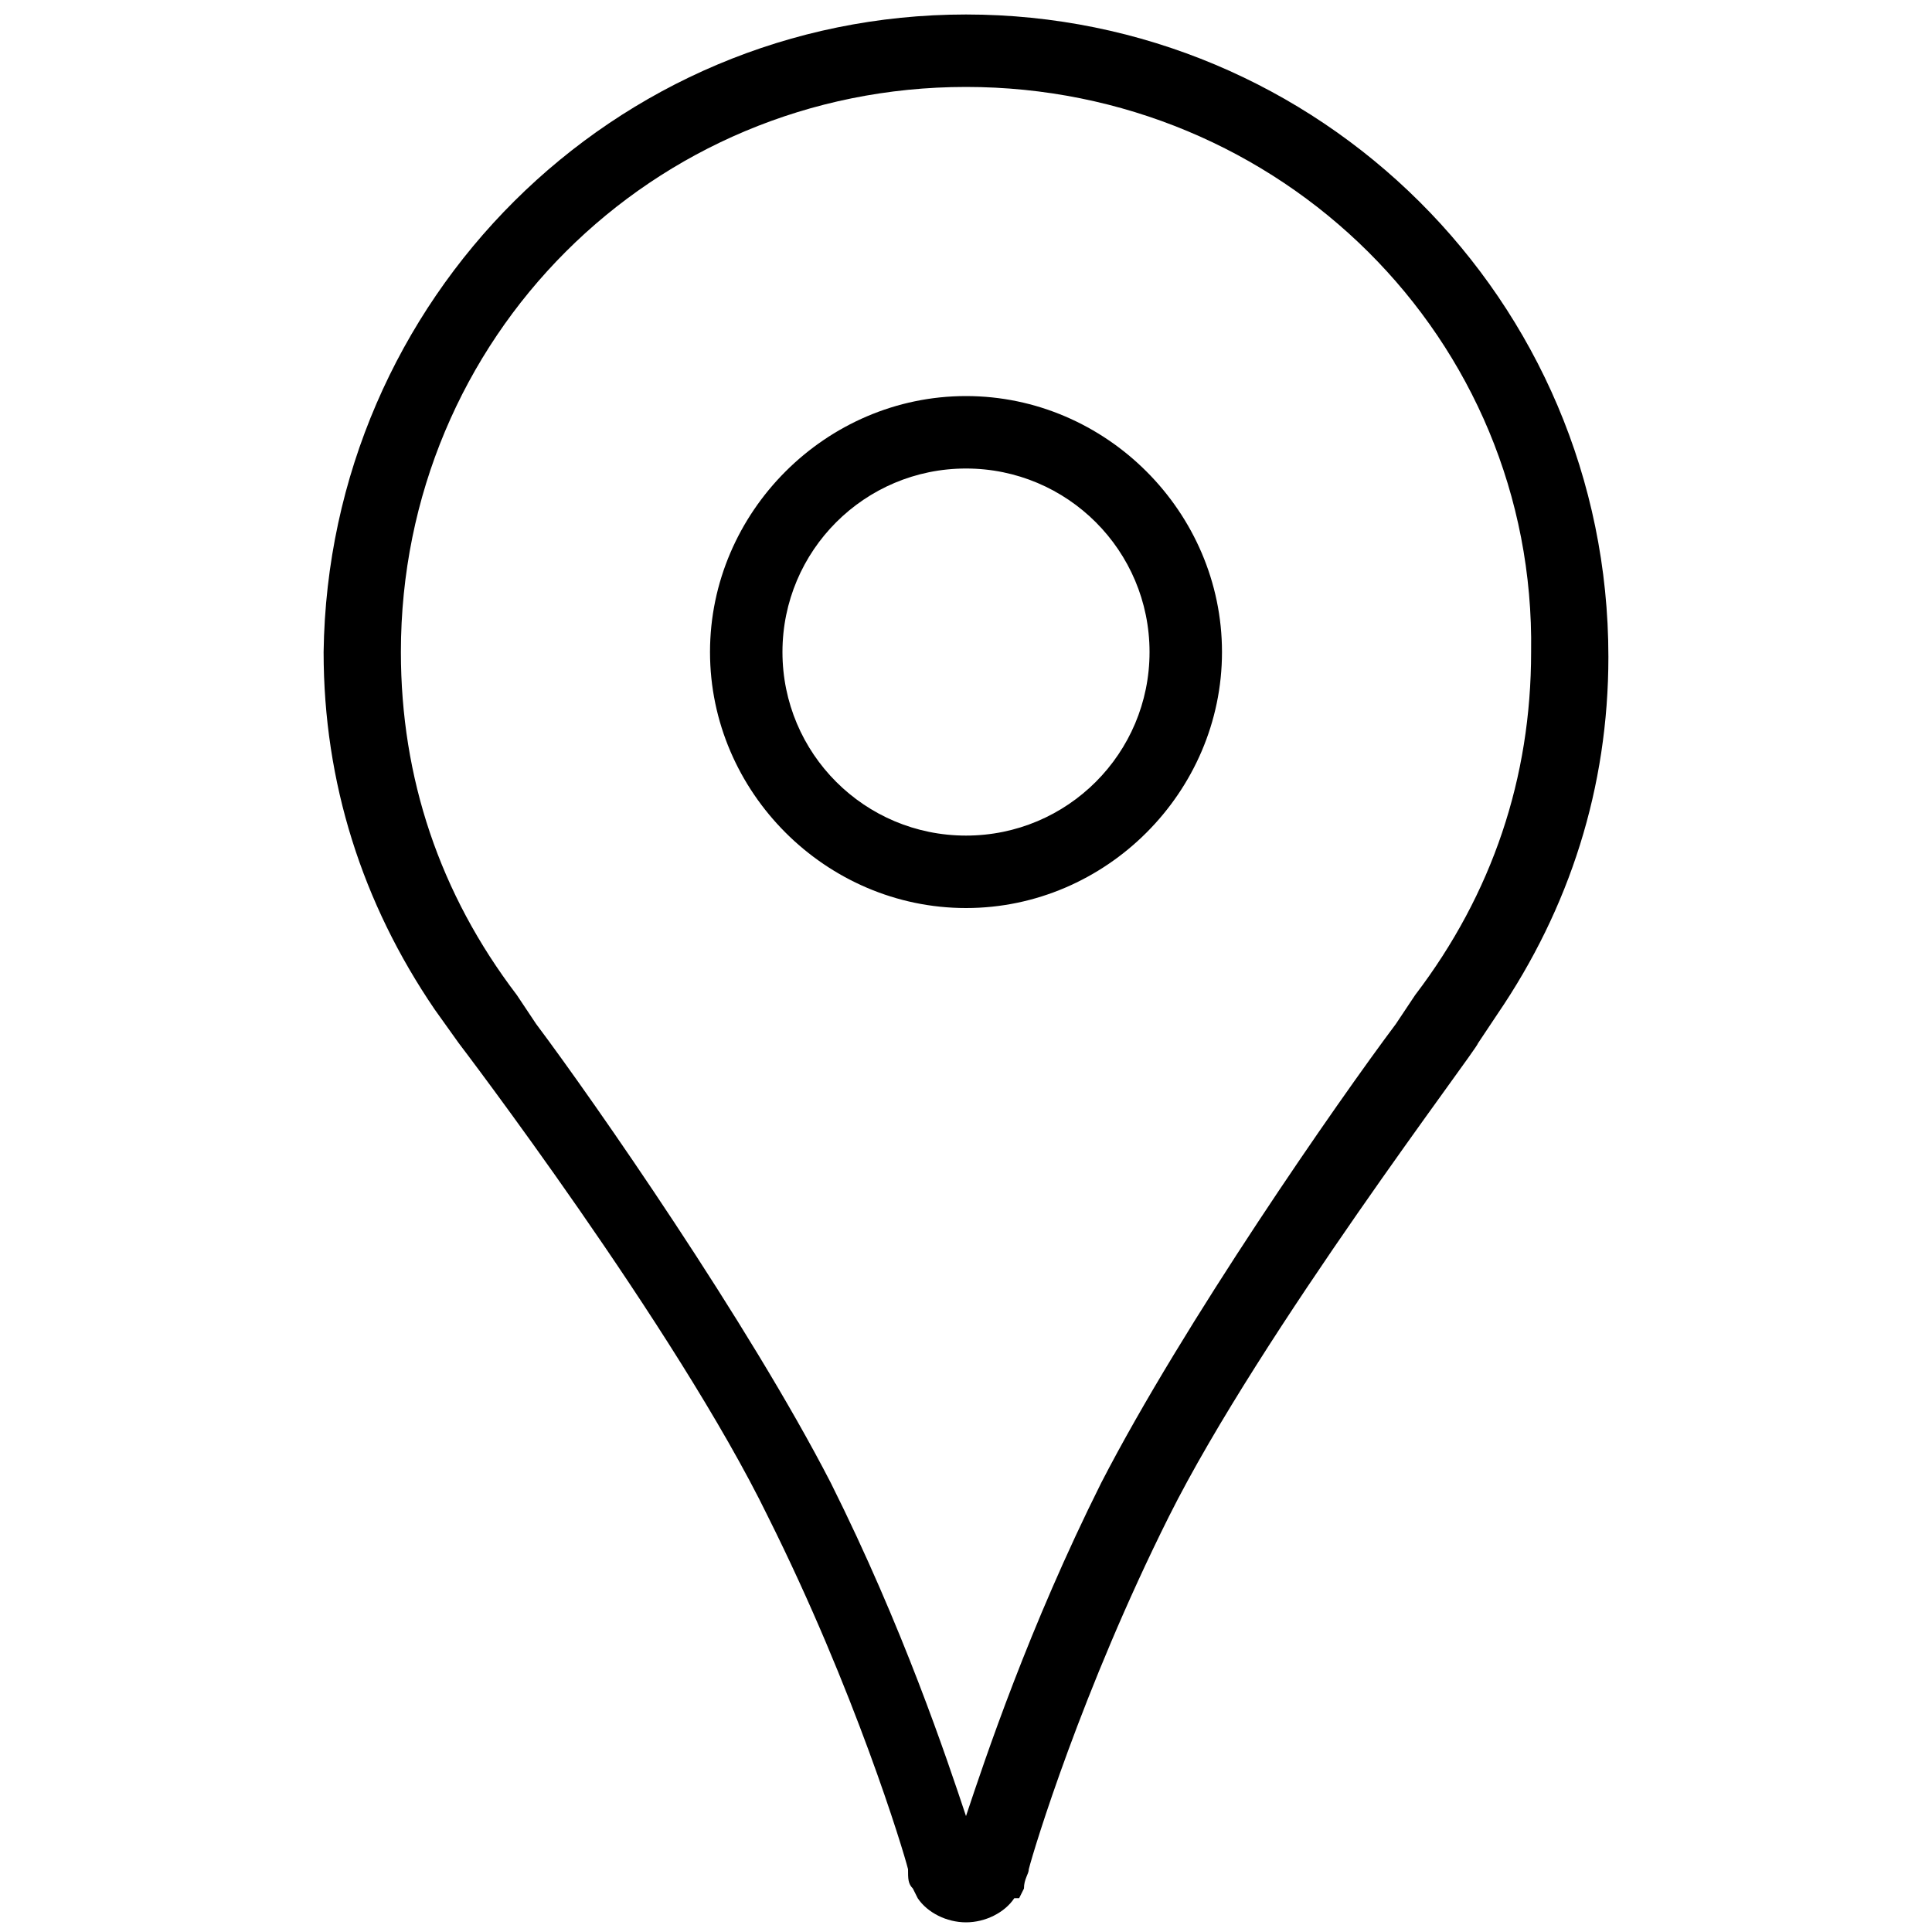 <?xml version="1.0" encoding="utf-8"?>
<!-- Generator: Adobe Illustrator 23.0.3, SVG Export Plug-In . SVG Version: 6.00 Build 0)  -->
<svg version="1.1" id="레이어_1" xmlns="http://www.w3.org/2000/svg" xmlns:xlink="http://www.w3.org/1999/xlink" x="0px"
	 y="0px" viewBox="0 0 40 40" style="enable-background:new 0 0 40 40;" xml:space="preserve">
<path d="M20,39.8c-0.4,0-0.8-0.2-1-0.5H19l-0.1-0.2c-0.1-0.1-0.1-0.2-0.1-0.4c-0.1-0.4-1.1-3.7-2.9-7.3c-1.9-3.9-6.4-9.8-6.4-9.8
	L9,20.9l0,0c-1.5-2.2-2.3-4.7-2.3-7.4C6.8,6.2,12.7,0.3,20,0.3s13.3,5.9,13.3,13.3c0,2.7-0.8,5.2-2.3,7.4l0,0l-0.4,0.6
	c0,0.1-4.5,6-6.4,9.8c-1.8,3.6-2.8,6.9-2.9,7.3c0,0.1-0.1,0.2-0.1,0.4l-0.1,0.2H21C20.8,39.6,20.4,39.8,20,39.8z M20.3,38.5
	L20.3,38.5C20.3,38.5,20.3,38.5,20.3,38.5z M11.1,21.2c1.2,1.6,4.4,6.2,6.1,9.5c1.5,3,2.4,5.7,2.8,6.9c0.4-1.2,1.3-3.9,2.8-6.9
	c1.7-3.3,4.9-7.9,6.1-9.5l0,0l0.4-0.6c1.6-2.1,2.4-4.5,2.4-7.1C31.8,7,26.5,1.8,20,1.8S8.3,7,8.3,13.5c0,2.6,0.8,5,2.4,7.1
	L11.1,21.2L11.1,21.2z M20,18.8c-2.9,0-5.3-2.4-5.3-5.3s2.4-5.3,5.3-5.3s5.3,2.4,5.3,5.3S22.9,18.8,20,18.8z M20,9.7
	c-2.1,0-3.8,1.7-3.8,3.8s1.7,3.8,3.8,3.8s3.8-1.7,3.8-3.8S22.1,9.7,20,9.7z"/>
</svg>
